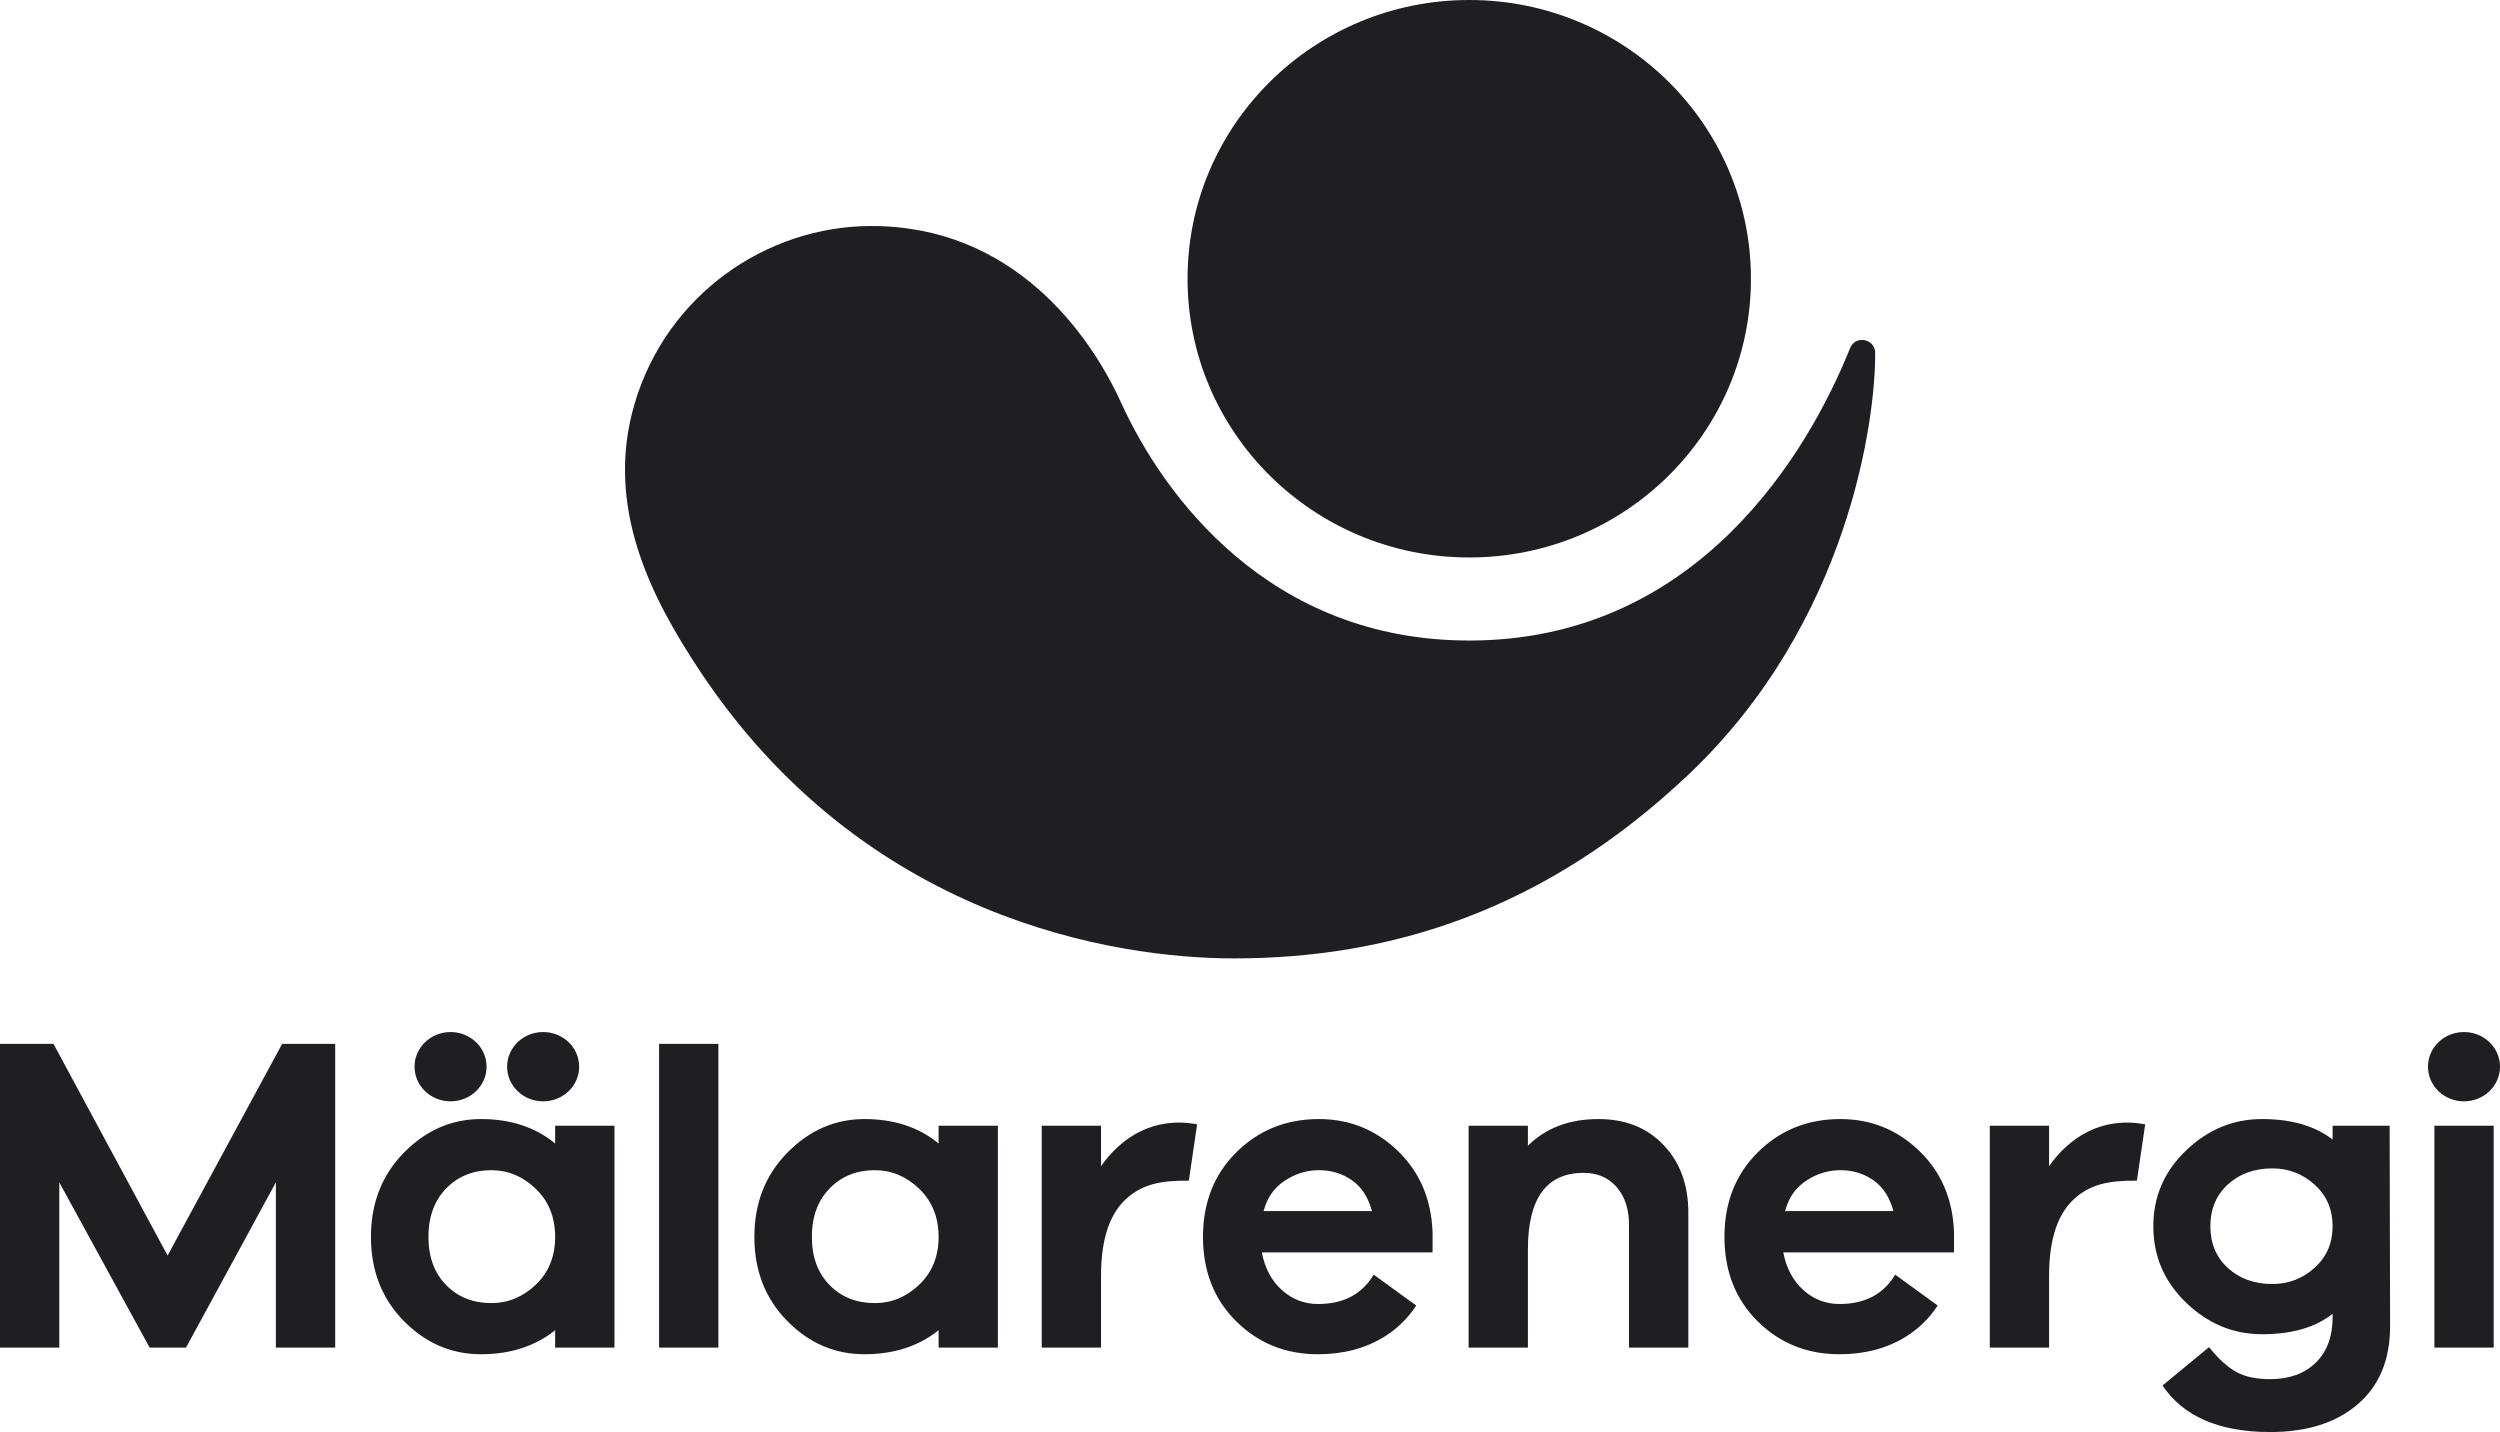 <?xml version="1.0" encoding="UTF-8"?>
<svg xmlns="http://www.w3.org/2000/svg" width="103" height="59" viewBox="0 0 103 59" fill="none">
  <g clip-path="url(#clip0_598_847)">
    <path d="M84.422 48.047V46.38H81.979V55.52H84.422V52.571C84.422 51.041 84.779 49.912 85.608 49.266C86.181 48.819 86.839 48.627 88.04 48.644L88.382 46.323C86.605 45.989 85.261 46.85 84.422 48.047ZM96.103 46.38V46.948C95.374 46.386 94.406 46.105 93.196 46.105C92.011 46.105 90.969 46.536 90.068 47.397C89.167 48.258 88.717 49.298 88.717 50.52C88.717 51.753 89.167 52.803 90.068 53.67C90.969 54.537 92.011 54.97 93.196 54.97C94.43 54.97 95.399 54.689 96.103 54.128V54.275C96.103 55.068 95.871 55.691 95.409 56.143C94.946 56.594 94.319 56.821 93.53 56.821C92.949 56.821 92.481 56.72 92.123 56.518C91.765 56.317 91.395 55.978 91.012 55.502C91.012 55.502 89.097 57.086 89.095 57.083C89.957 58.361 91.435 59 93.53 59C95.047 59 96.251 58.619 97.139 57.855C98.028 57.092 98.472 56.021 98.472 54.641L98.453 46.38H96.103ZM95.362 52.232C94.868 52.678 94.289 52.901 93.622 52.901C92.882 52.901 92.271 52.681 91.789 52.241C91.308 51.802 91.067 51.228 91.067 50.52C91.067 49.812 91.308 49.237 91.789 48.798C92.271 48.358 92.882 48.138 93.622 48.138C94.289 48.138 94.868 48.361 95.362 48.807C95.856 49.253 96.103 49.824 96.103 50.52C96.103 51.216 95.856 51.787 95.362 52.232ZM6.905 51.728L2.203 43.007H0V55.52H2.443V48.713L6.164 55.52H7.664L11.366 48.713V55.52H13.81V43.007H11.625L6.905 51.728ZM22.872 47.112C22.058 46.441 21.039 46.105 19.818 46.105C18.608 46.105 17.55 46.566 16.643 47.488C15.736 48.41 15.283 49.567 15.283 50.959C15.283 52.351 15.733 53.505 16.634 54.421C17.535 55.337 18.596 55.795 19.818 55.795C21.027 55.795 22.045 55.465 22.872 54.806V55.52H25.316V46.38H22.872V47.112ZM22.076 52.928C21.545 53.435 20.934 53.688 20.244 53.688C19.491 53.688 18.87 53.441 18.383 52.946C17.896 52.452 17.652 51.789 17.652 50.959C17.652 50.129 17.896 49.463 18.383 48.963C18.87 48.462 19.491 48.212 20.244 48.212C20.934 48.212 21.545 48.468 22.076 48.981C22.607 49.494 22.872 50.153 22.872 50.959C22.872 51.765 22.607 52.421 22.076 52.928ZM27.154 55.52H29.597V43.007H27.154V55.52ZM38.67 47.112C37.855 46.441 36.837 46.105 35.615 46.105C34.406 46.105 33.348 46.566 32.441 47.488C31.534 48.41 31.08 49.567 31.08 50.959C31.08 52.351 31.53 53.505 32.431 54.421C33.332 55.337 34.394 55.795 35.615 55.795C36.825 55.795 37.843 55.465 38.67 54.806V55.52H41.113V46.38H38.67L38.67 47.112ZM37.874 52.928C37.343 53.435 36.732 53.688 36.041 53.688C35.288 53.688 34.668 53.441 34.181 52.946C33.693 52.452 33.449 51.789 33.449 50.959C33.449 50.129 33.693 49.463 34.181 48.963C34.668 48.462 35.288 48.212 36.041 48.212C36.732 48.212 37.343 48.468 37.874 48.981C38.404 49.494 38.67 50.153 38.67 50.959C38.67 51.765 38.404 52.421 37.874 52.928ZM75.823 46.105C74.478 46.105 73.346 46.56 72.426 47.47C71.507 48.379 71.047 49.543 71.047 50.959C71.047 52.376 71.504 53.536 72.417 54.439C73.33 55.343 74.453 55.795 75.786 55.795C76.823 55.795 77.73 55.557 78.507 55.08C79.038 54.755 79.48 54.324 79.833 53.788C79.834 53.791 78.082 52.516 78.082 52.516C77.6 53.322 76.835 53.725 75.786 53.725C75.218 53.725 74.722 53.533 74.296 53.148C73.87 52.763 73.595 52.247 73.472 51.6H80.506V50.776C80.457 49.408 79.979 48.288 79.072 47.415C78.165 46.542 77.082 46.105 75.823 46.105ZM73.546 49.897C73.682 49.36 73.969 48.944 74.407 48.651C74.845 48.358 75.317 48.212 75.823 48.212C76.341 48.212 76.798 48.352 77.193 48.633C77.588 48.914 77.859 49.335 78.007 49.897H73.546ZM54.339 46.105C52.994 46.105 51.862 46.56 50.942 47.47C50.023 48.379 49.563 49.543 49.563 50.959C49.563 52.376 50.02 53.536 50.933 54.439C51.846 55.343 52.969 55.795 54.302 55.795C55.339 55.795 56.246 55.557 57.023 55.08C57.554 54.755 57.996 54.324 58.349 53.788C58.35 53.791 56.597 52.516 56.597 52.516C56.116 53.322 55.351 53.725 54.302 53.725C53.734 53.725 53.238 53.533 52.812 53.148C52.386 52.763 52.111 52.247 51.988 51.6H59.022V50.776C58.973 49.408 58.495 48.288 57.588 47.415C56.681 46.542 55.598 46.105 54.339 46.105ZM52.062 49.897C52.198 49.36 52.485 48.944 52.923 48.651C53.361 48.358 53.833 48.212 54.339 48.212C54.858 48.212 55.314 48.352 55.709 48.633C56.104 48.914 56.375 49.335 56.524 49.897H52.062ZM65.856 46.105C64.659 46.105 63.691 46.471 62.95 47.204V46.38H60.507V55.52H62.95V51.472C62.95 49.372 63.715 48.322 65.246 48.322C65.813 48.322 66.267 48.517 66.606 48.908C66.946 49.298 67.115 49.817 67.115 50.465V55.52H69.559V49.952C69.559 48.816 69.219 47.891 68.541 47.176C67.862 46.462 66.967 46.105 65.856 46.105ZM100.297 55.52H102.74V46.38H100.297V55.52ZM22.377 45.375C23.198 45.375 23.861 44.737 23.861 43.947C23.861 43.158 23.198 42.52 22.377 42.52C21.557 42.52 20.893 43.158 20.893 43.947C20.893 44.737 21.557 45.375 22.377 45.375ZM101.516 45.375C102.336 45.375 103 44.737 103 43.947C103 43.158 102.336 42.52 101.516 42.52C100.696 42.52 100.032 43.158 100.032 43.947C100.032 44.737 100.696 45.375 101.516 45.375ZM18.563 45.375C19.383 45.375 20.047 44.737 20.047 43.947C20.047 43.158 19.383 42.52 18.563 42.52C17.742 42.52 17.079 43.158 17.079 43.947C17.079 44.737 17.742 45.375 18.563 45.375ZM45.362 48.047V46.38H42.919V55.52H45.362V52.571C45.362 51.041 45.719 49.912 46.548 49.266C47.121 48.819 47.779 48.627 48.98 48.644L49.322 46.323C47.545 45.989 46.201 46.85 45.362 48.047Z" fill="#1F1F23"></path>
    <path d="M60.533 22.968C66.942 22.968 72.139 17.826 72.139 11.484C72.139 5.142 66.942 0 60.533 0C54.123 0 48.927 5.142 48.927 11.484C48.927 17.826 54.123 22.968 60.533 22.968Z" fill="#1F1F23"></path>
    <path d="M77.257 14.526C77.255 14.199 76.989 14.054 76.84 14.02C76.593 13.964 76.335 14.063 76.219 14.354C74.544 18.525 70.005 26.39 60.533 26.39C52.291 26.39 47.932 20.417 46.191 16.594C44.883 13.72 41.715 9.293 35.867 9.312C31.595 9.325 27.471 12.123 26.143 16.642C24.894 20.893 26.85 24.631 28.781 27.562C35.579 37.884 45.948 39.486 50.846 39.486C57.248 39.486 63.62 37.541 69.562 31.916C76.202 25.629 77.28 17.216 77.257 14.526Z" fill="#1F1F23"></path>
  </g>
  <defs>
    <clipPath id="clip0_598_847">
      <rect width="103" height="59" fill="white"></rect>
    </clipPath>
  </defs>
</svg>
